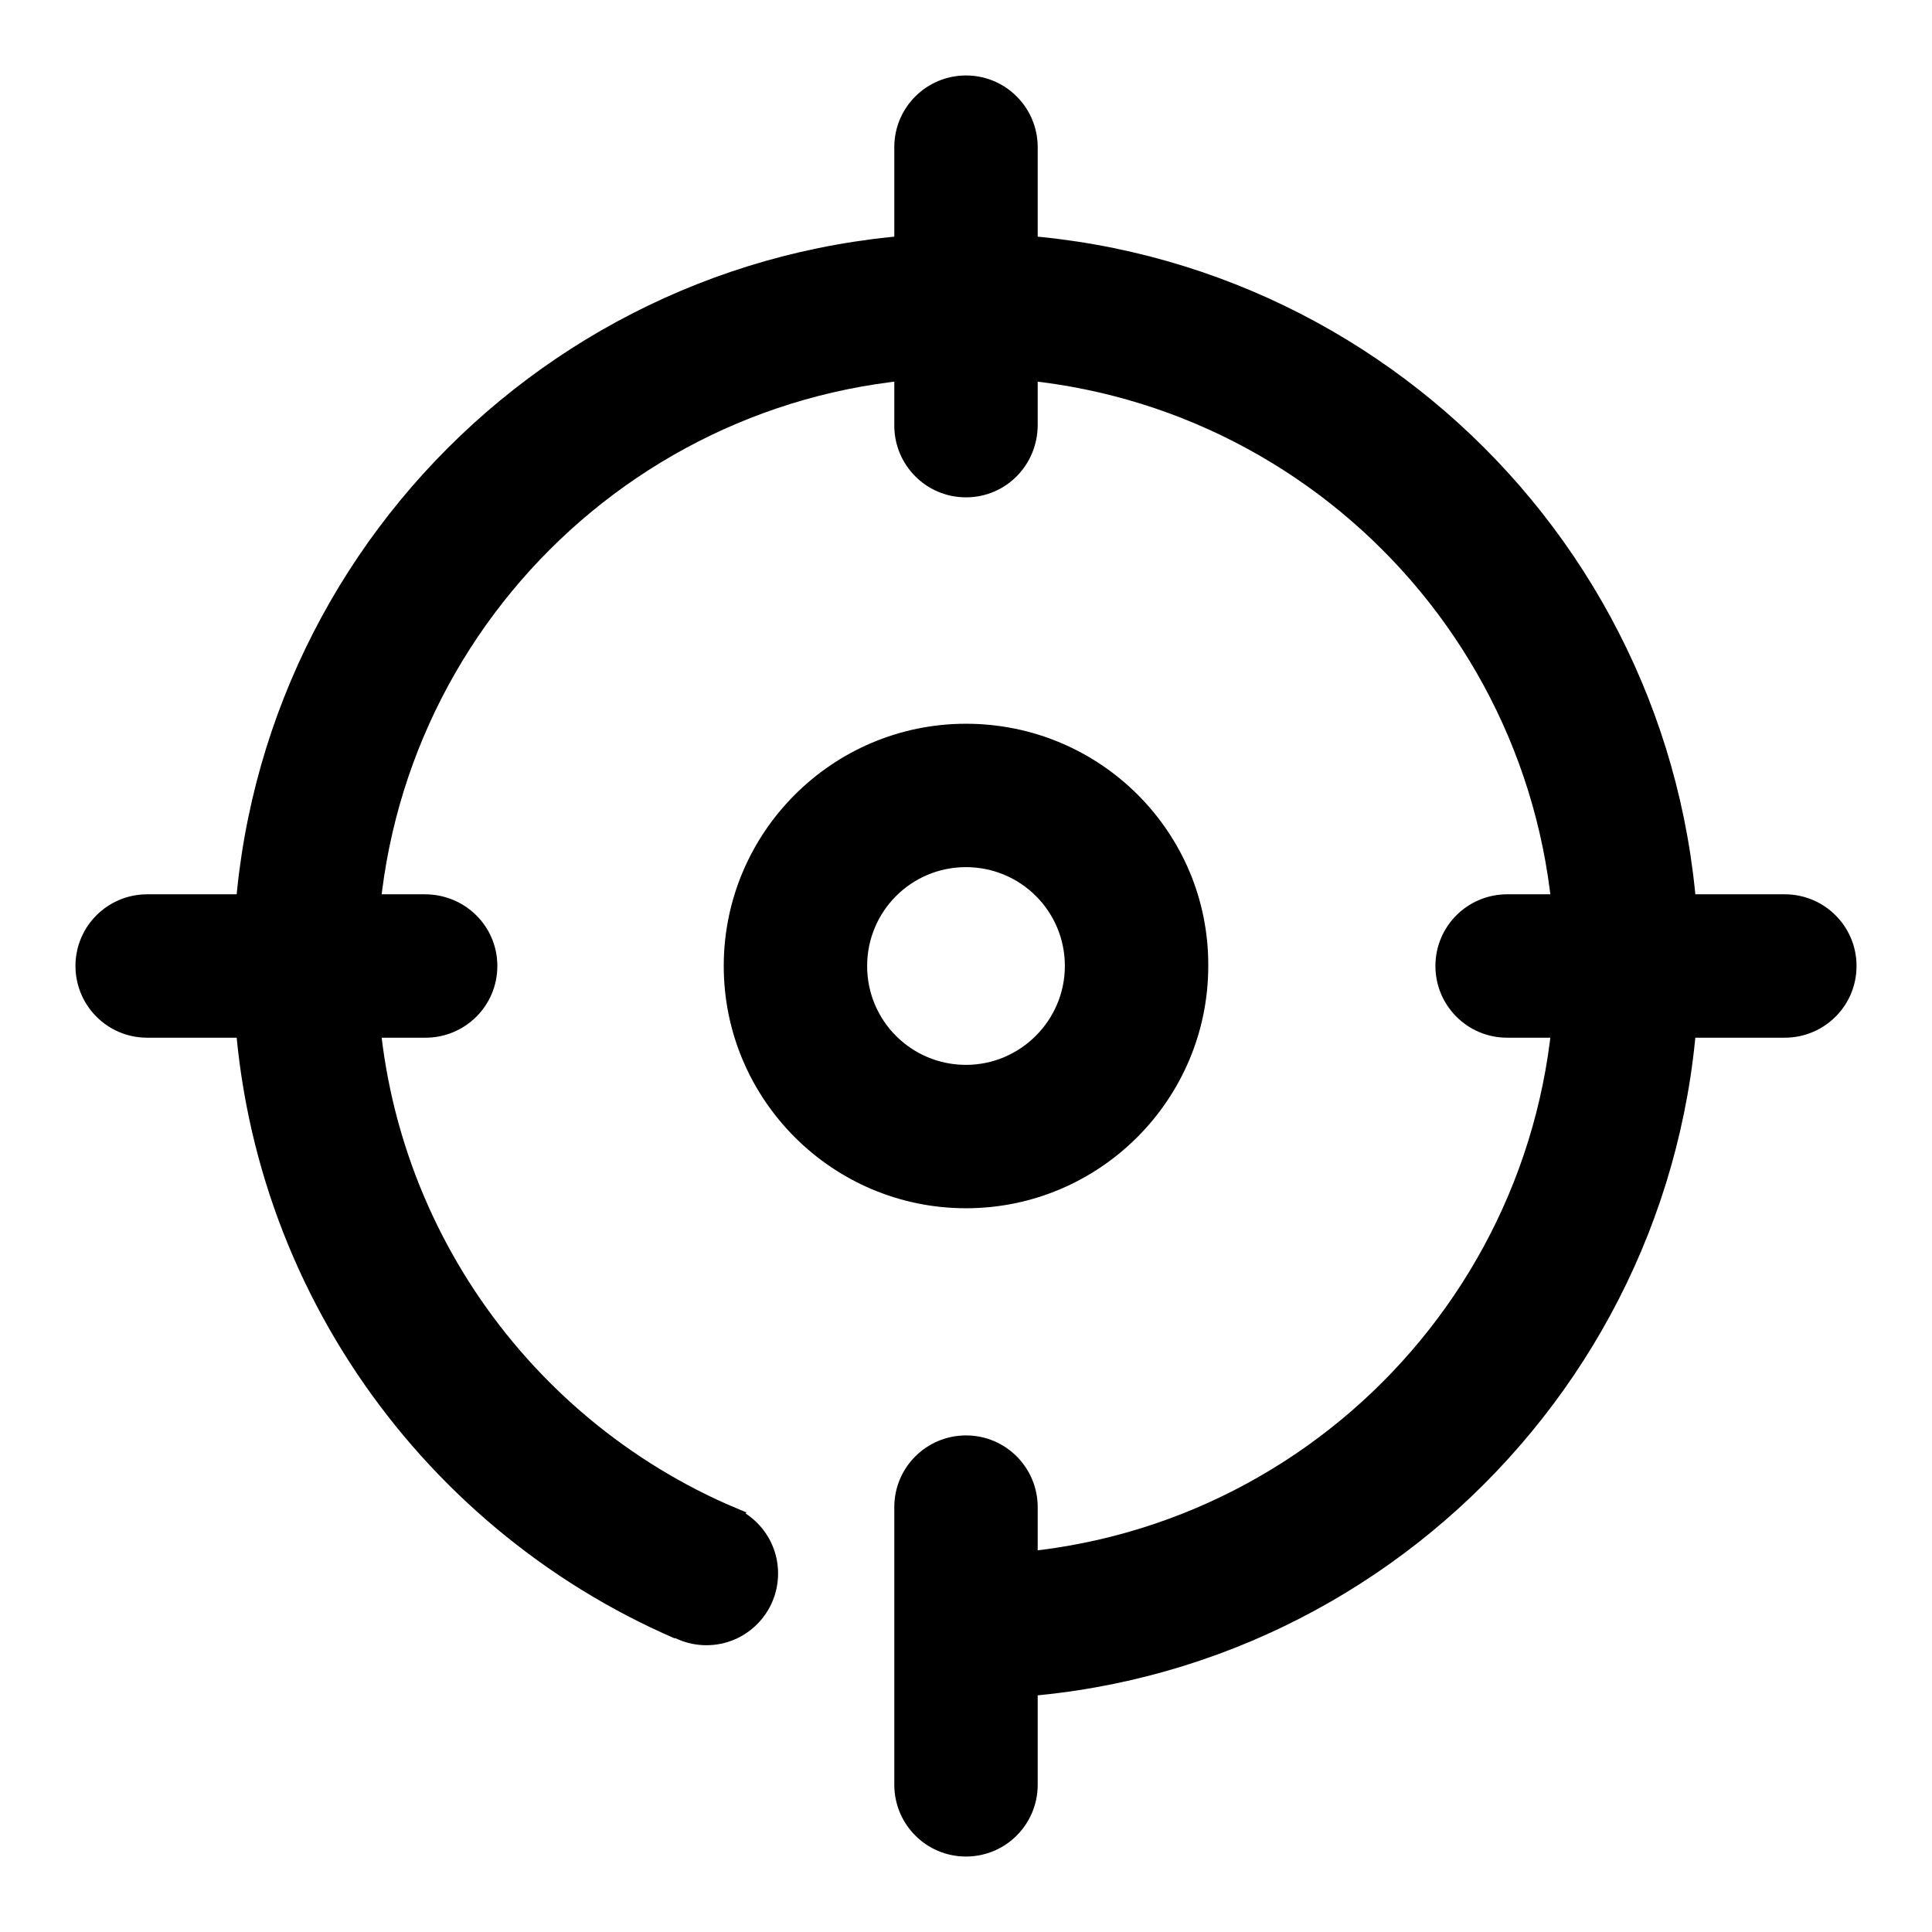 <?xml version="1.0" encoding="utf-8"?>
<!-- Svg Vector Icons : http://www.onlinewebfonts.com/icon -->
<!DOCTYPE svg PUBLIC "-//W3C//DTD SVG 1.1//EN" "http://www.w3.org/Graphics/SVG/1.1/DTD/svg11.dtd">
<svg version="1.1" xmlns="http://www.w3.org/2000/svg" xmlns:xlink="http://www.w3.org/1999/xlink" x="0px" y="0px" viewBox="0 0 256 256" enable-background="new 0 0 256 256" xml:space="preserve">
<g> <path fill="#000000" d="M128,95.9c-17.7,0-32.1,14.4-32.1,32.1s14.4,32.1,32.1,32.1s32.1-14.4,32.1-32.1 C160.2,110.3,145.8,95.9,128,95.9z M128,141.1c-7.2,0-13.1-5.8-13.1-13.1c0-7.2,5.8-13.1,13.1-13.1c7.2,0,13.1,5.8,13.1,13.1 C141.1,135.2,135.2,141.1,128,141.1z M128,65.9c-5.3,0-9.5-4.3-9.5-9.5V19.5c0-5.3,4.3-9.5,9.5-9.5c5.3,0,9.5,4.3,9.5,9.5v36.8 C137.5,61.6,133.3,65.9,128,65.9z M128,246c-5.3,0-9.5-4.3-9.5-9.5v-36.8c0-5.3,4.3-9.5,9.5-9.5c5.3,0,9.5,4.3,9.5,9.5v36.8 C137.5,241.7,133.3,246,128,246z M65.9,128c0,5.3-4.3,9.5-9.5,9.5H19.5c-5.3,0-9.5-4.3-9.5-9.5c0-5.3,4.3-9.5,9.5-9.5h36.8 C61.6,118.5,65.9,122.7,65.9,128z M246,128c0,5.3-4.3,9.5-9.5,9.5h-36.8c-5.3,0-9.5-4.3-9.5-9.5c0-5.3,4.3-9.5,9.5-9.5h36.8 C241.7,118.5,246,122.7,246,128z"/> <path fill="#000000" d="M128,30.9c-53.6,0-97.1,43.5-97.1,97.1c0,39.9,24.1,74.2,58.5,89.1l9.5-16.7C70.2,188.9,50,160.8,50,128 c0-43.1,34.9-78,78-78c43.1,0,78,34.9,78,78c0,43.1-34.9,78-78,78v19.1c53.6,0,97.1-43.5,97.1-97.1C225.1,74.4,181.7,30.9,128,30.9 z"/> <path fill="#000000" d="M84.1,208.5c0,5.3,4.3,9.5,9.5,9.5c5.3,0,9.5-4.3,9.5-9.5c0,0,0,0,0,0c0-5.3-4.3-9.5-9.5-9.5 C88.3,199,84.1,203.3,84.1,208.5C84.1,208.5,84.1,208.5,84.1,208.5z"/></g>
</svg>